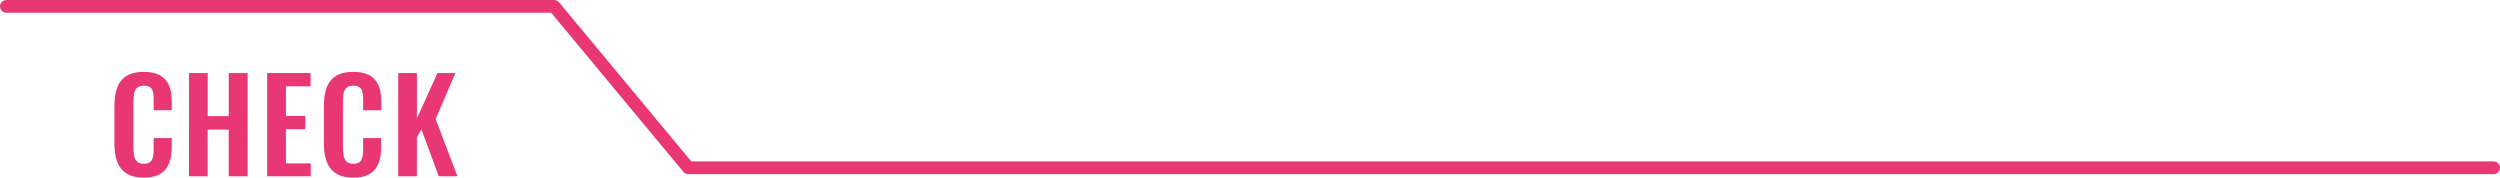 <svg xmlns="http://www.w3.org/2000/svg" width="294.3" height="20.915" viewBox="0 0 294.3 20.915">
  <g id="グループ_19348" data-name="グループ 19348" transform="translate(0.75 0.75)">
    <path id="パス_261" data-name="パス 261" d="M31.574,10604.1H96.061l15.79,19H324.373" transform="translate(-31.574 -10604.098)" fill="none" stroke="#e93674" stroke-linecap="round" stroke-linejoin="round" stroke-width="1.5"/>
    <path id="パス_34984" data-name="パス 34984" d="M4.185.165C6.75.165,7.47-1.38,7.47-3.525V-4.5H5.34v1.095C5.34-2.325,5.3-1.47,4.2-1.47c-.975,0-1.245-.63-1.245-1.95V-8.685c0-1.11.105-1.98,1.245-1.98S5.34-9.84,5.34-8.82v1.05H7.47V-8.79c0-2.115-.8-3.5-3.285-3.5C1.515-12.285.72-10.71.72-8.22v4.335C.72-1.515,1.515.165,4.185.165ZM9.495,0h2.2V-5.49h2.475V0H16.4V-12.15h-2.22v5.07H11.7v-5.07h-2.2ZM18.7,0h5.13V-1.515H20.91V-5.55h2.28V-7.1H20.91V-10.59h2.9v-1.56H18.7Zm10.14.165c2.565,0,3.285-1.545,3.285-3.69V-4.5H30v1.095c0,1.08-.045,1.935-1.14,1.935-.975,0-1.245-.63-1.245-1.95V-8.685c0-1.11.1-1.98,1.245-1.98,1.125,0,1.14.825,1.14,1.845v1.05h2.13V-8.79c0-2.115-.8-3.5-3.285-3.5-2.67,0-3.465,1.575-3.465,4.065v4.335C25.38-1.515,26.175.165,28.845.165ZM34.125,0h2.2V-4.605l.54-.915L38.9,0h2.2L38.535-6.735,40.86-12.15H38.745L36.33-6.81v-5.34h-2.2Z" transform="translate(12 20)" fill="#e93674"/>
  </g>
</svg>
